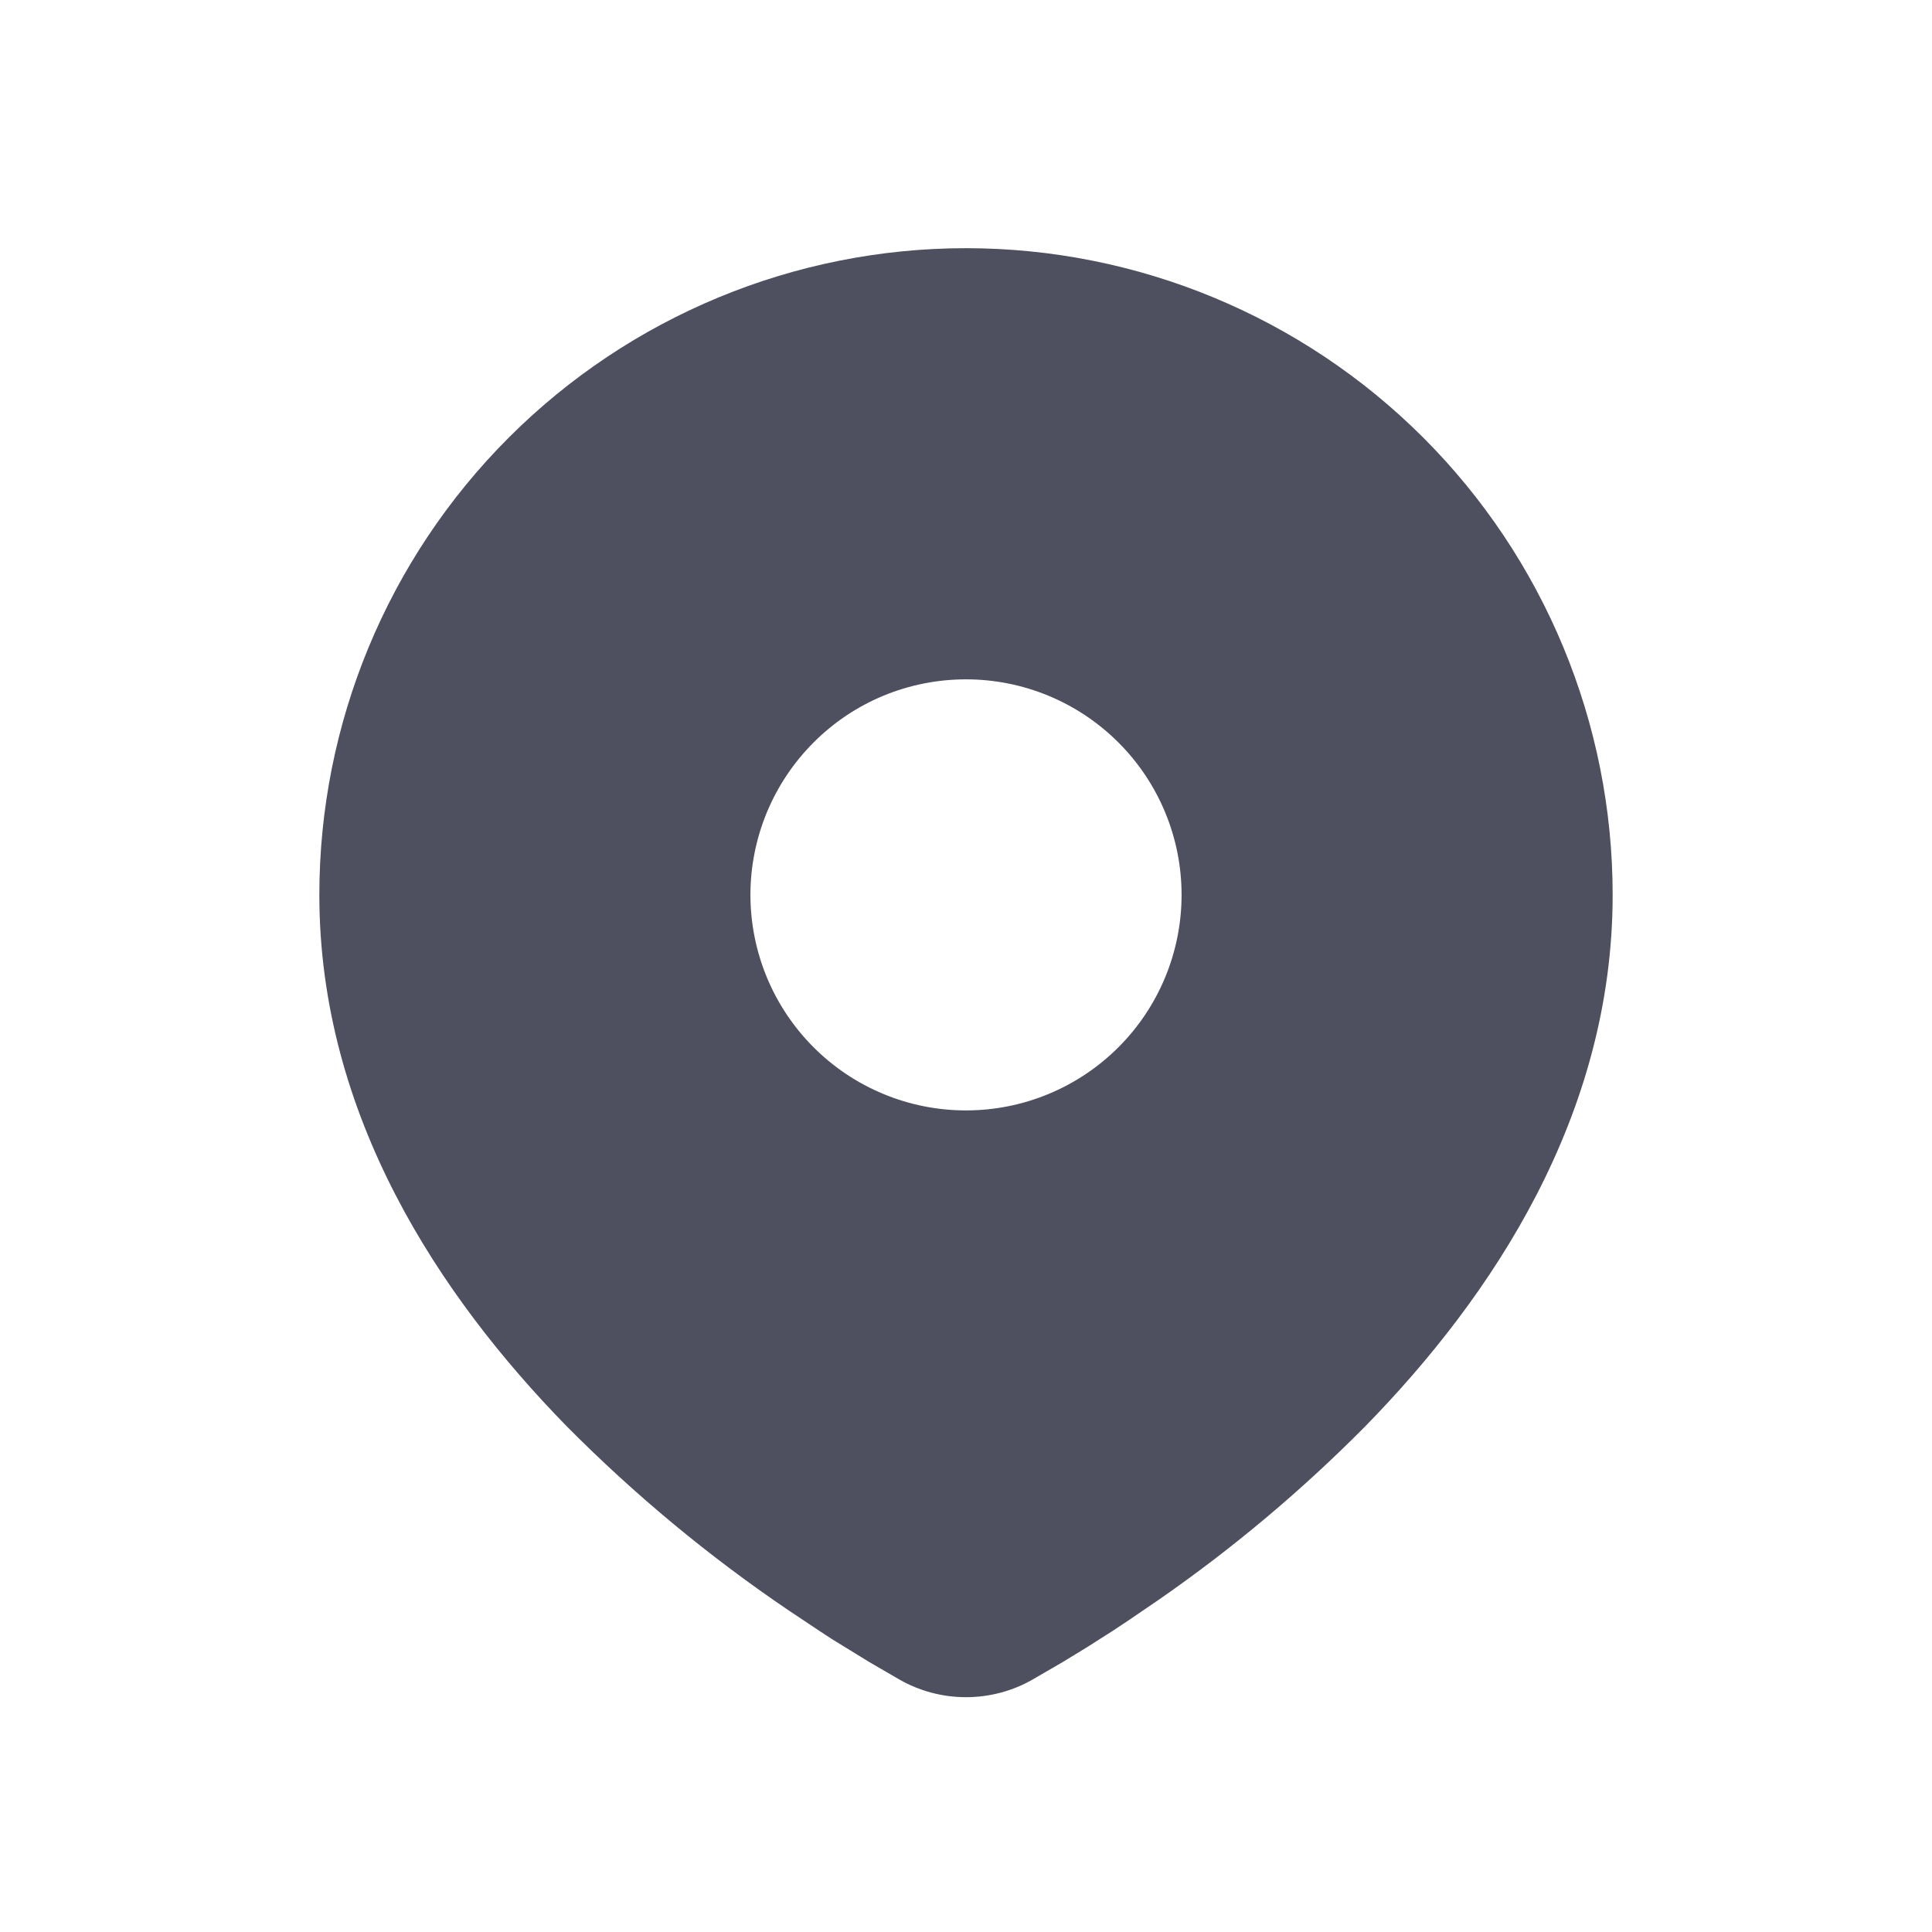 <svg width="24" height="24" viewBox="0 0 24 24" fill="none" xmlns="http://www.w3.org/2000/svg">
<path d="M12 3.083C14.13 3.083 16.174 3.93 17.68 5.436C19.187 6.943 20.033 8.986 20.033 11.116C20.033 13.86 18.537 16.106 16.961 17.717C16.173 18.513 15.314 19.235 14.394 19.873L14.014 20.132L13.835 20.251L13.499 20.465L13.199 20.648L12.827 20.864C12.575 21.008 12.29 21.083 12 21.083C11.71 21.083 11.425 21.008 11.173 20.864L10.801 20.648L10.337 20.363L10.166 20.251L9.8 20.007C8.807 19.335 7.883 18.568 7.039 17.717C5.463 16.104 3.967 13.86 3.967 11.116C3.967 8.986 4.813 6.943 6.32 5.436C7.826 3.93 9.869 3.083 12 3.083ZM12 8.439C11.648 8.439 11.3 8.508 10.975 8.642C10.65 8.777 10.355 8.974 10.107 9.223C9.858 9.472 9.661 9.767 9.526 10.092C9.392 10.416 9.322 10.765 9.322 11.116C9.322 11.468 9.392 11.816 9.526 12.141C9.661 12.466 9.858 12.761 10.107 13.01C10.355 13.258 10.65 13.456 10.975 13.59C11.3 13.725 11.648 13.794 12 13.794C12.71 13.794 13.391 13.512 13.893 13.01C14.396 12.508 14.678 11.826 14.678 11.116C14.678 10.406 14.396 9.725 13.893 9.223C13.391 8.721 12.71 8.439 12 8.439Z" fill="#4E4F5F"/>
</svg>
